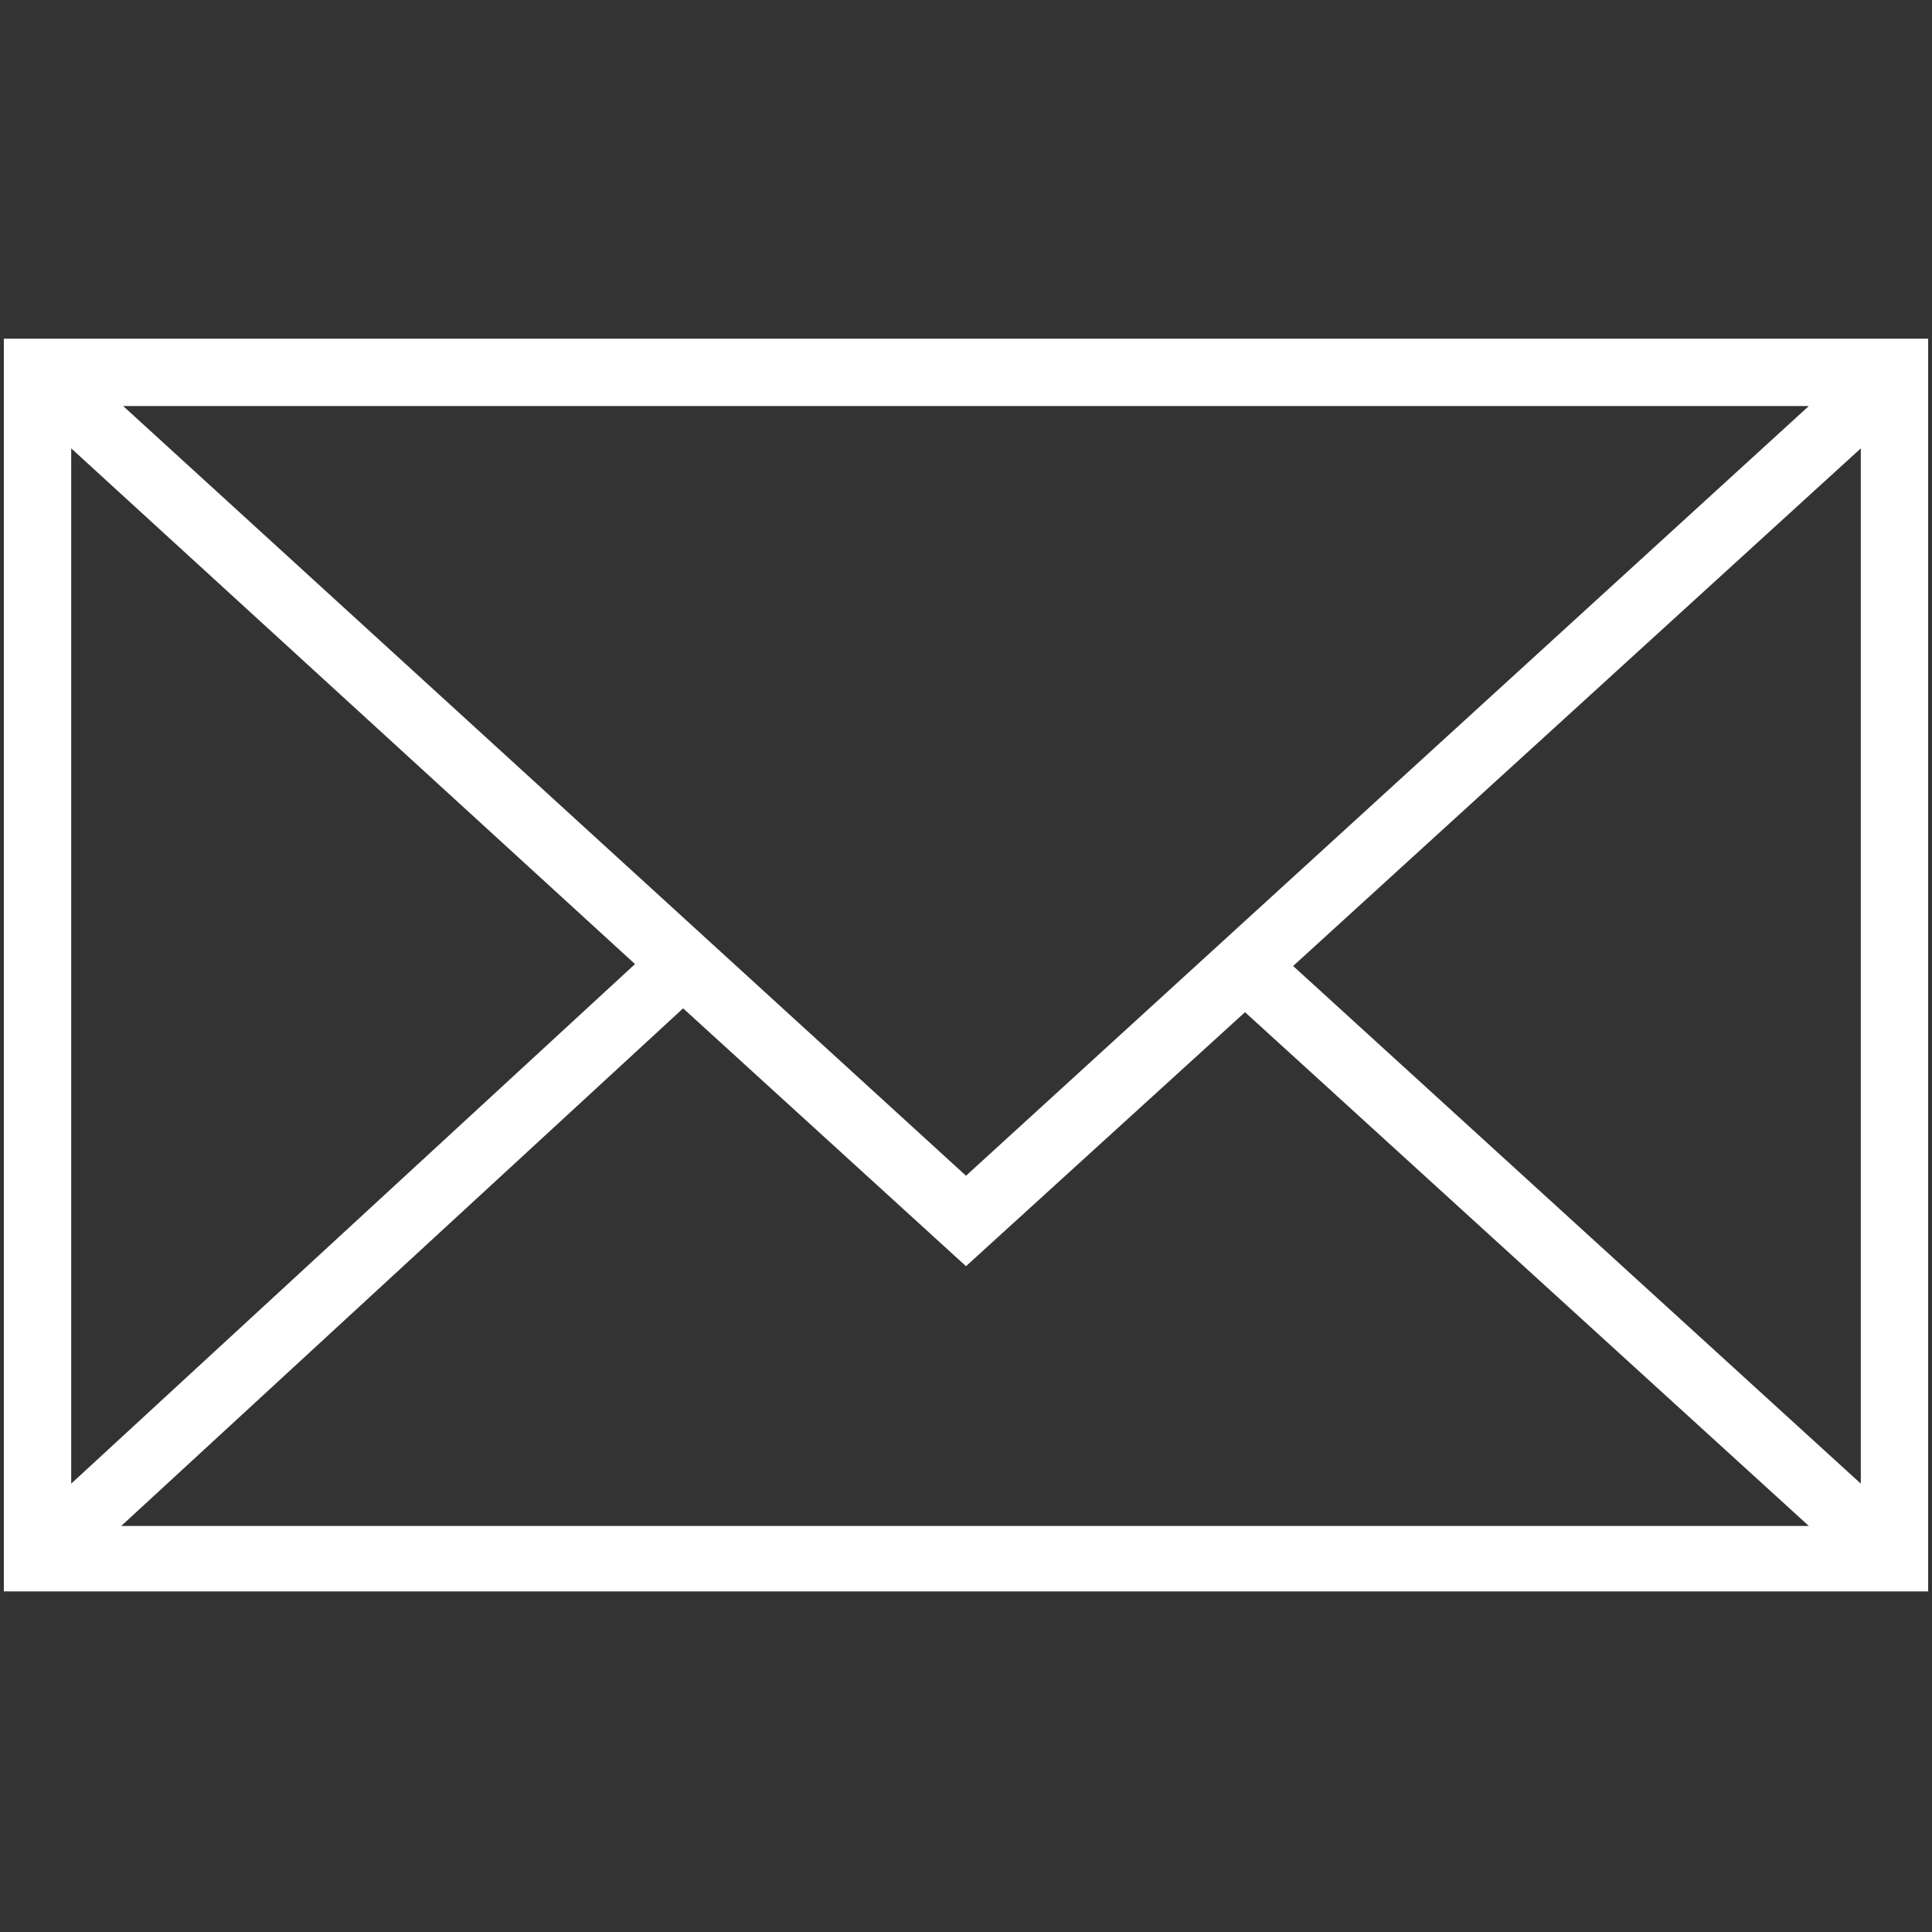 <?xml version="1.0" encoding="UTF-8"?> <!-- Generator: Adobe Illustrator 23.0.2, SVG Export Plug-In . SVG Version: 6.00 Build 0) --> <svg xmlns="http://www.w3.org/2000/svg" xmlns:xlink="http://www.w3.org/1999/xlink" id="Layer_1" x="0px" y="0px" viewBox="0 0 100.4 100.4" style="enable-background:new 0 0 100.4 100.4;" xml:space="preserve"><rect x="0" y="0" width="100.4" height="100.4" fill="#333333" stroke="none"/> <style type="text/css"> .st0{fill:#FFFFFF;} </style> <path class="st0" d="M0.2,17.6v65.1h100V17.6H0.2z M50.2,61.1l-43.8-40H94L50.2,61.1z M33,50.1l-29.3,27V23.3L33,50.1z M35.5,52.4 l14.7,13.4l14.5-13.2L94,79.3H6.3L35.5,52.4z M67.2,50.2l29.5-26.9v53.8L67.2,50.2z"></path> <g id="Layer_1_1_"> </g> </svg> 